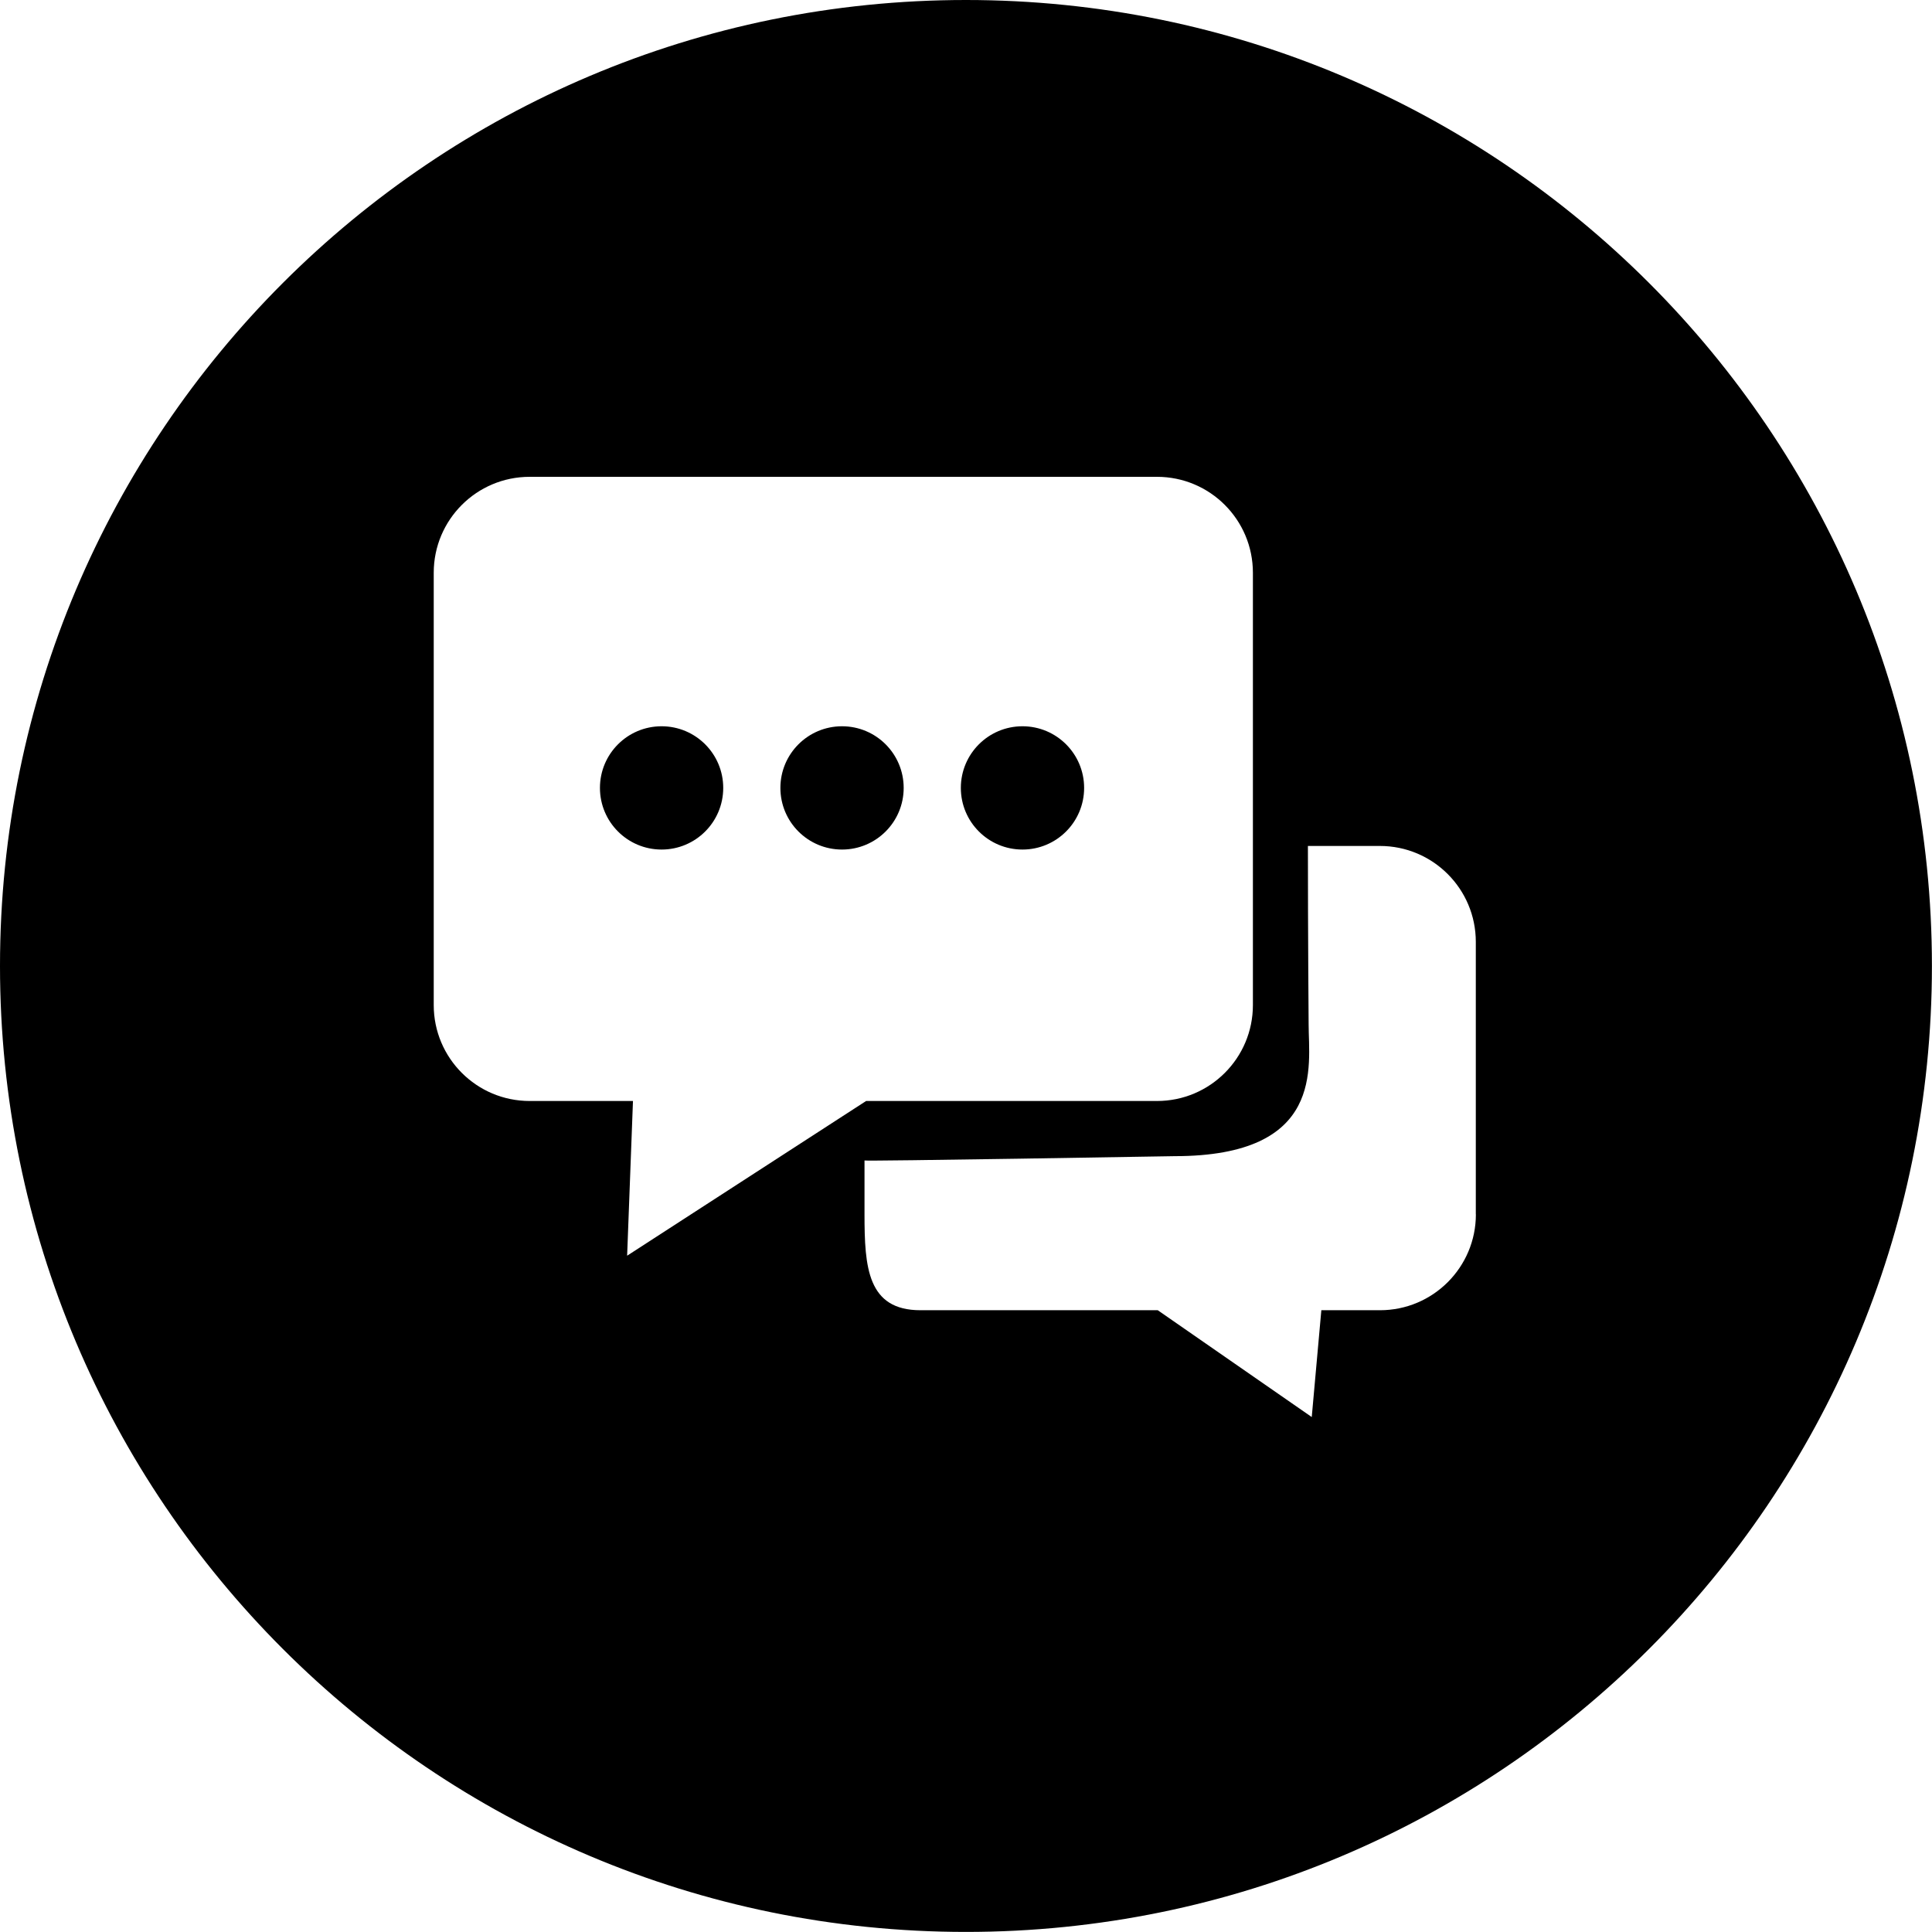 <?xml version="1.0" encoding="UTF-8"?>
<svg id="Layer_2" data-name="Layer 2" xmlns="http://www.w3.org/2000/svg" viewBox="0 0 241.65 241.65">
  <defs>
    <style>
      .cls-1 {
        fill-rule: evenodd;
        stroke-width: 0px;
      }
    </style>
  </defs>
  <g id="Layer_1-2" data-name="Layer 1">
    <path class="cls-1" d="m127.89,106.26c4.26,0,7.71-3.45,7.71-7.71s-3.45-7.71-7.71-7.71-7.71,3.45-7.71,7.71,3.45,7.71,7.71,7.71Zm-22.57,0c4.26,0,7.71-3.45,7.71-7.71s-3.45-7.71-7.71-7.71-7.71,3.45-7.71,7.71,3.45,7.71,7.71,7.71Zm-14.86-7.71c0-4.26-3.45-7.71-7.71-7.71s-7.71,3.45-7.71,7.71,3.45,7.71,7.71,7.71,7.71-3.45,7.71-7.71ZM120.82,0C54.09,0,0,54.09,0,120.82s54.09,120.82,120.82,120.82,120.82-54.09,120.82-120.82S187.55,0,120.82,0Zm-54.57,137.71c-6.63,0-12-5.37-12-12v-54.07c0-6.63,5.37-12,12-12h78.46c6.63,0,12,5.37,12,12v54.07c0,6.63-5.37,12-12,12h-36.38l-29.89,19.35.73-19.35h-12.91Zm118.35,14.17c0,6.63-5.37,12-12,12h-7.33l-1.2,13.36-19.26-13.36h-29.68c-6.63,0-7-5.37-7-12v-6.73c0,.12,38.78-.54,38.78-.54,18.88,0,16.77-11.29,16.77-16.47,0,0-.09-11.06-.09-22.33h9c6.63,0,12,5.37,12,12v34.08Z"/>
  </g>
</svg>